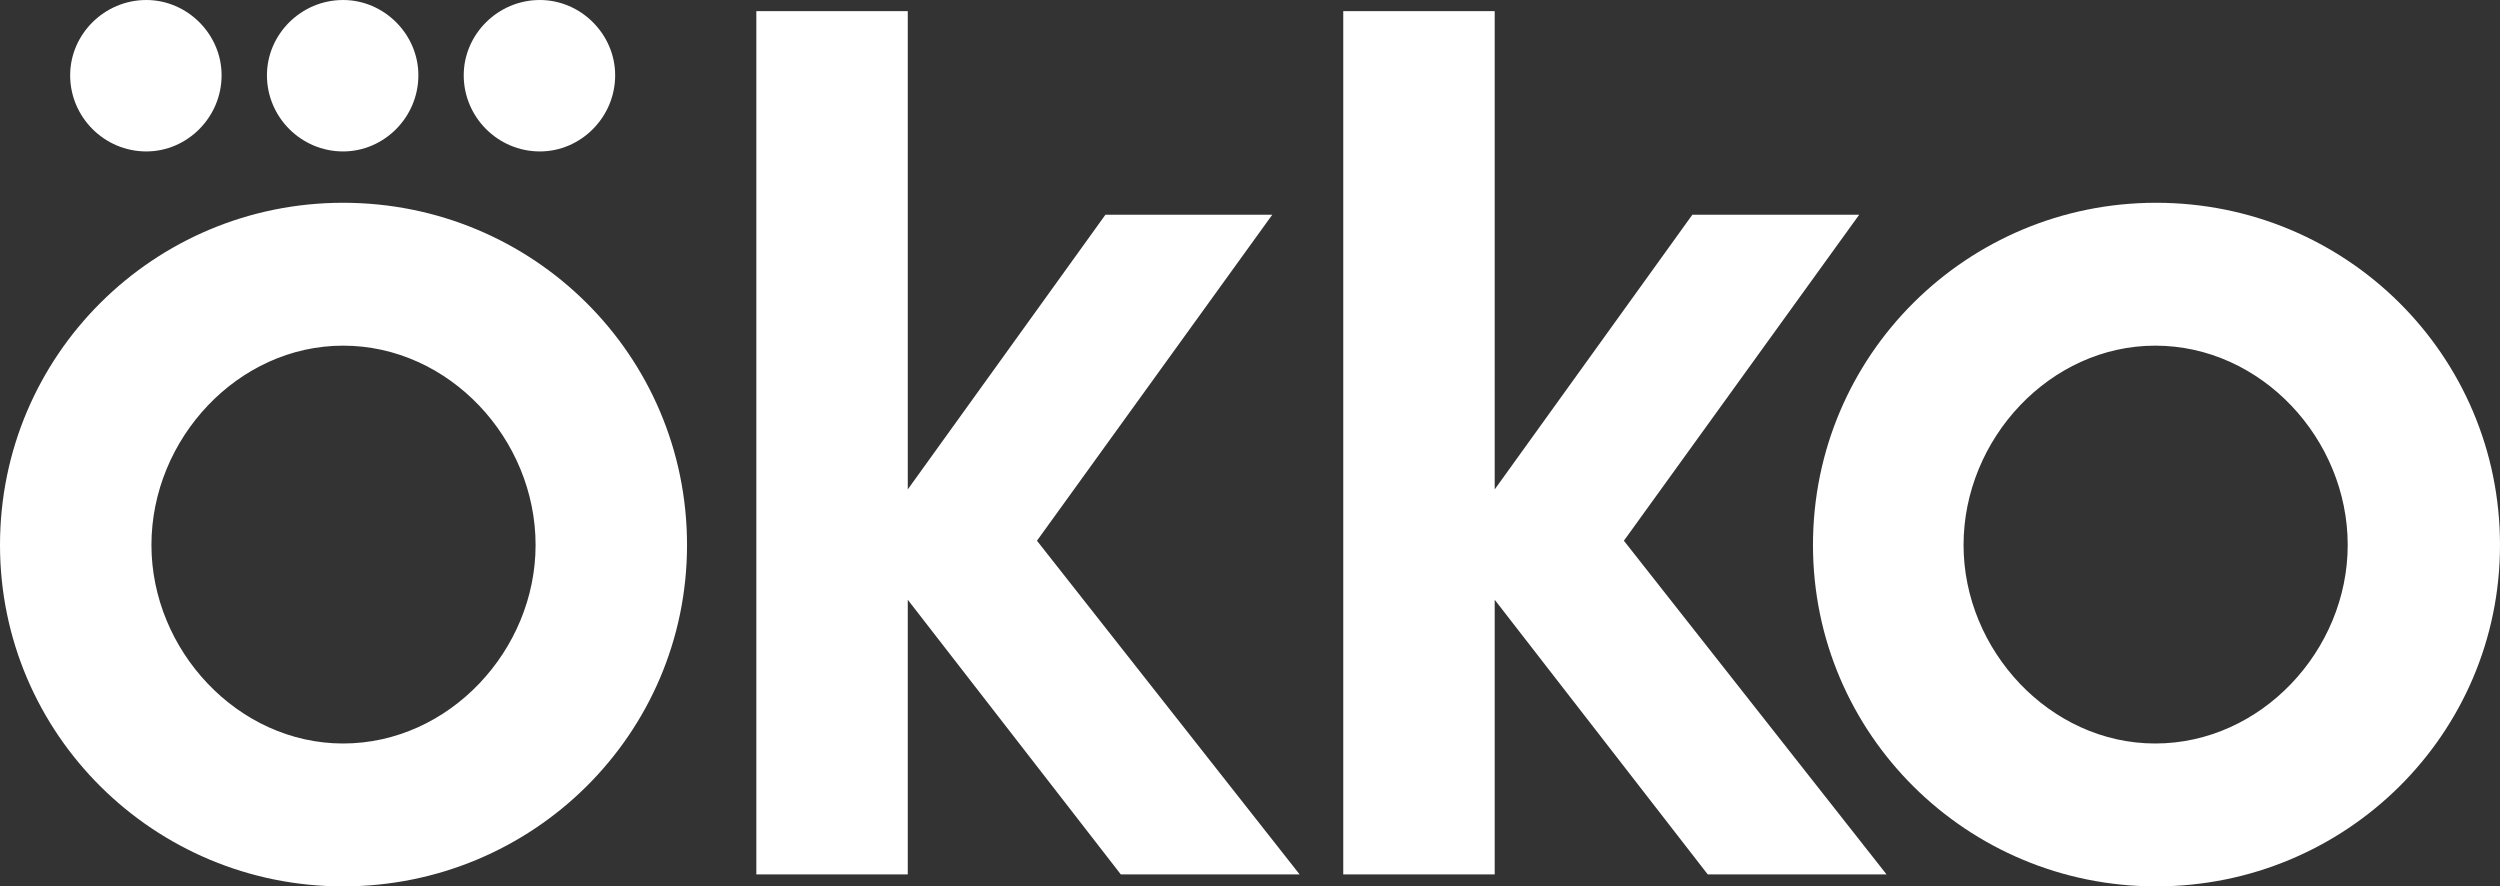 <?xml version="1.0" encoding="UTF-8"?> <svg xmlns="http://www.w3.org/2000/svg" version="1.1" id="Слой_1" x="0" y="0" viewBox="0 0 2922 1036" xml:space="preserve" preserveAspectRatio="xMidYMid meet"><rect x="0" y="0" width="2922" height="1036" fill="#333333" stroke="none"/><style>.st0{fill:#fff}</style><path class="st0" d="M401 237C180 237 0 415 0 637c0 221 180 399 401 399 222 0 402-178 402-399 0-222-180-400-402-400zm0 632c-123 0-224-109-224-232 0-124 101-233 224-233 124 0 225 109 225 233 0 123-101 232-225 232zM171 177c48 0 88-40 88-89 0-48-40-88-88-88-49 0-89 40-89 88 0 49 40 89 89 89zm460 0c48 0 88-40 88-89 0-48-40-88-88-88-49 0-89 40-89 88 0 49 40 89 89 89zm-230 0c48 0 88-40 88-89 0-48-40-88-88-88-49 0-89 40-89 88 0 49 40 89 89 89zm1772 74h-195l-231 321V13h-177v1009h177V701l249 321h209l-307-390zm-686 0h-195l-231 321V13H884v1009h177V701l249 321h209l-307-390z"></path><path class="st0" d="M2520 237c-221 0-401 178-401 400 0 221 180 399 401 399 222 0 402-178 402-399 0-222-180-400-402-400zm-1 632c-123 0-224-109-224-232 0-124 101-233 224-233 124 0 225 109 225 233 0 123-101 232-225 232z"></path></svg> 